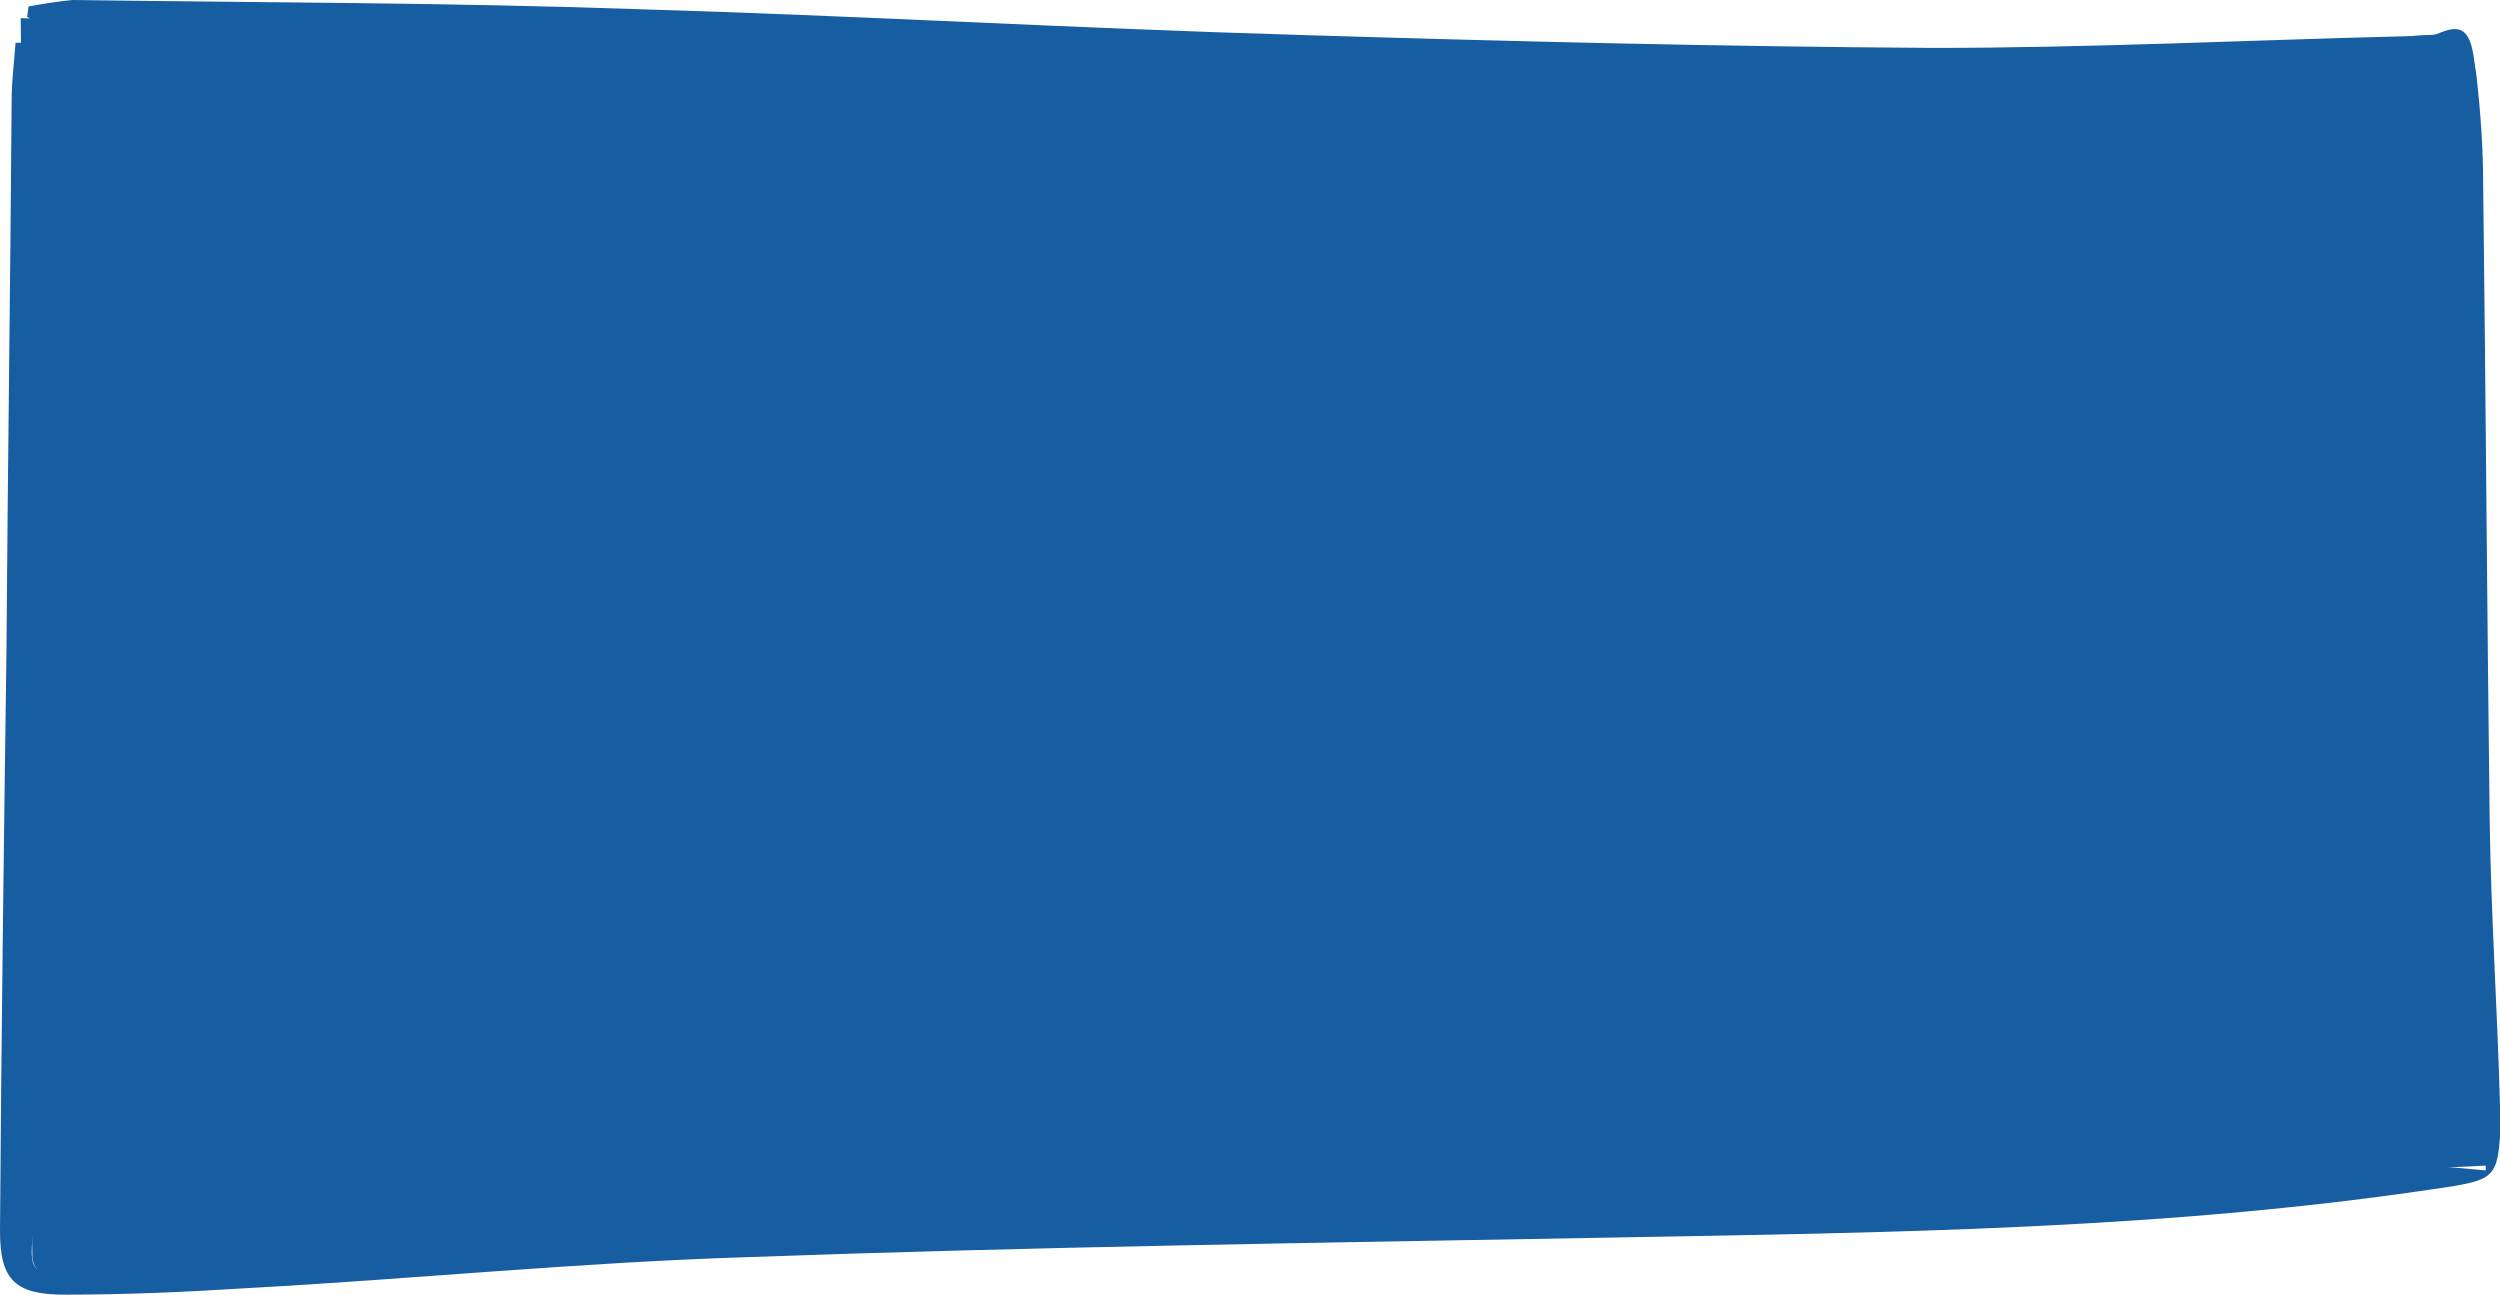 <?xml version="1.0" encoding="utf-8"?>
<!-- Generator: Adobe Illustrator 25.3.1, SVG Export Plug-In . SVG Version: 6.00 Build 0)  -->
<svg version="1.1" id="Layer_1" xmlns="http://www.w3.org/2000/svg" xmlns:xlink="http://www.w3.org/1999/xlink" x="0px" y="0px"
	 viewBox="0 0 193.1 100" style="enable-background:new 0 0 193.1 100;" xml:space="preserve">
<style type="text/css">
	.st0{fill-rule:evenodd;clip-rule:evenodd;fill:#175DA1;}
</style>
<g>
	<g>
		<path class="st0" d="M2.5,97.2L1.6,1.4l100.7,3.3c0,0,83-0.8,86-2.1s3.5,0.4,2.4,15.4s2,72,2,72L7.5,98.7C7.5,98.7,3,100,2.5,97.2
			"/>
	</g>
	<g>
		<path class="st0" d="M2.2,3.3C2.8,30,3.4,56.7,3.8,83.4c0.1,3.8-0.7,7.7-1.2,11.5c-0.4,3.2-0.2,3.7,3,3.4
			c6.2-0.5,12.4-1.3,18.6-1.9c9.9-1.1,19.9-2.5,29.8-3.3c17-1.4,34-2.7,51-3.4c17.3-0.7,34.6-0.7,51.8-0.8c9.7,0,19.4,0.6,29.1,1
			c1.8,0.1,3.7,0.3,6.1,0.5c0-1.6,0.1-3,0-4.4c-2.4-23.7-3.4-47.5-2.9-71.3c0.1-3.1,0.3-6.2,0.5-9.3c0.1-1.4-0.5-1.9-2-1.8
			c-12.3,1-24.6,2.6-37,2.9C128.9,7,106.9,7.2,84.9,6.9C66.5,6.7,48,5.6,29.6,4.7C21,4.2,12.5,3,3.9,2.1C3.3,1.9,2.7,1.7,2.1,1.3
			l0.1-0.8C3.3,0.3,4.5,0.1,5.6,0C20.1,0.2,34.6,0.2,49,0.7c17.1,0.5,34.2,1.5,51.4,2c16.3,0.5,32.6,0.9,48.9,1
			c12.2,0,24.3-0.6,36.5-0.9c0.6,0,1.2-0.1,1.8-0.1c2.6-0.1,3.4,0.6,3.7,3.3c0.3,2.7,0.5,5.5,0.5,8.2c0.2,16.3,0.3,32.6,0.5,49
			c0.1,7.4,0.6,14.8,0.8,22.2c0,0.8,0,1.6,0,2.4c-0.2,2.9-0.6,3.3-3.5,3.8c-21.8,3.4-43.7,3.6-65.7,4c-22,0.4-44.1,0.7-66.1,1.5
			c-13,0.4-25.9,1.7-38.8,2.4c-4.7,0.3-9.3,0.5-14,0.5c-3.8,0-5-1.1-5-4.9c0.1-15,0.3-30,0.5-44.9C0.6,36,0.8,21.8,0.9,7.7
			c0-1.5,0.2-2.9,0.3-4.4L2.2,3.3z"/>
	</g>
</g>
</svg>

